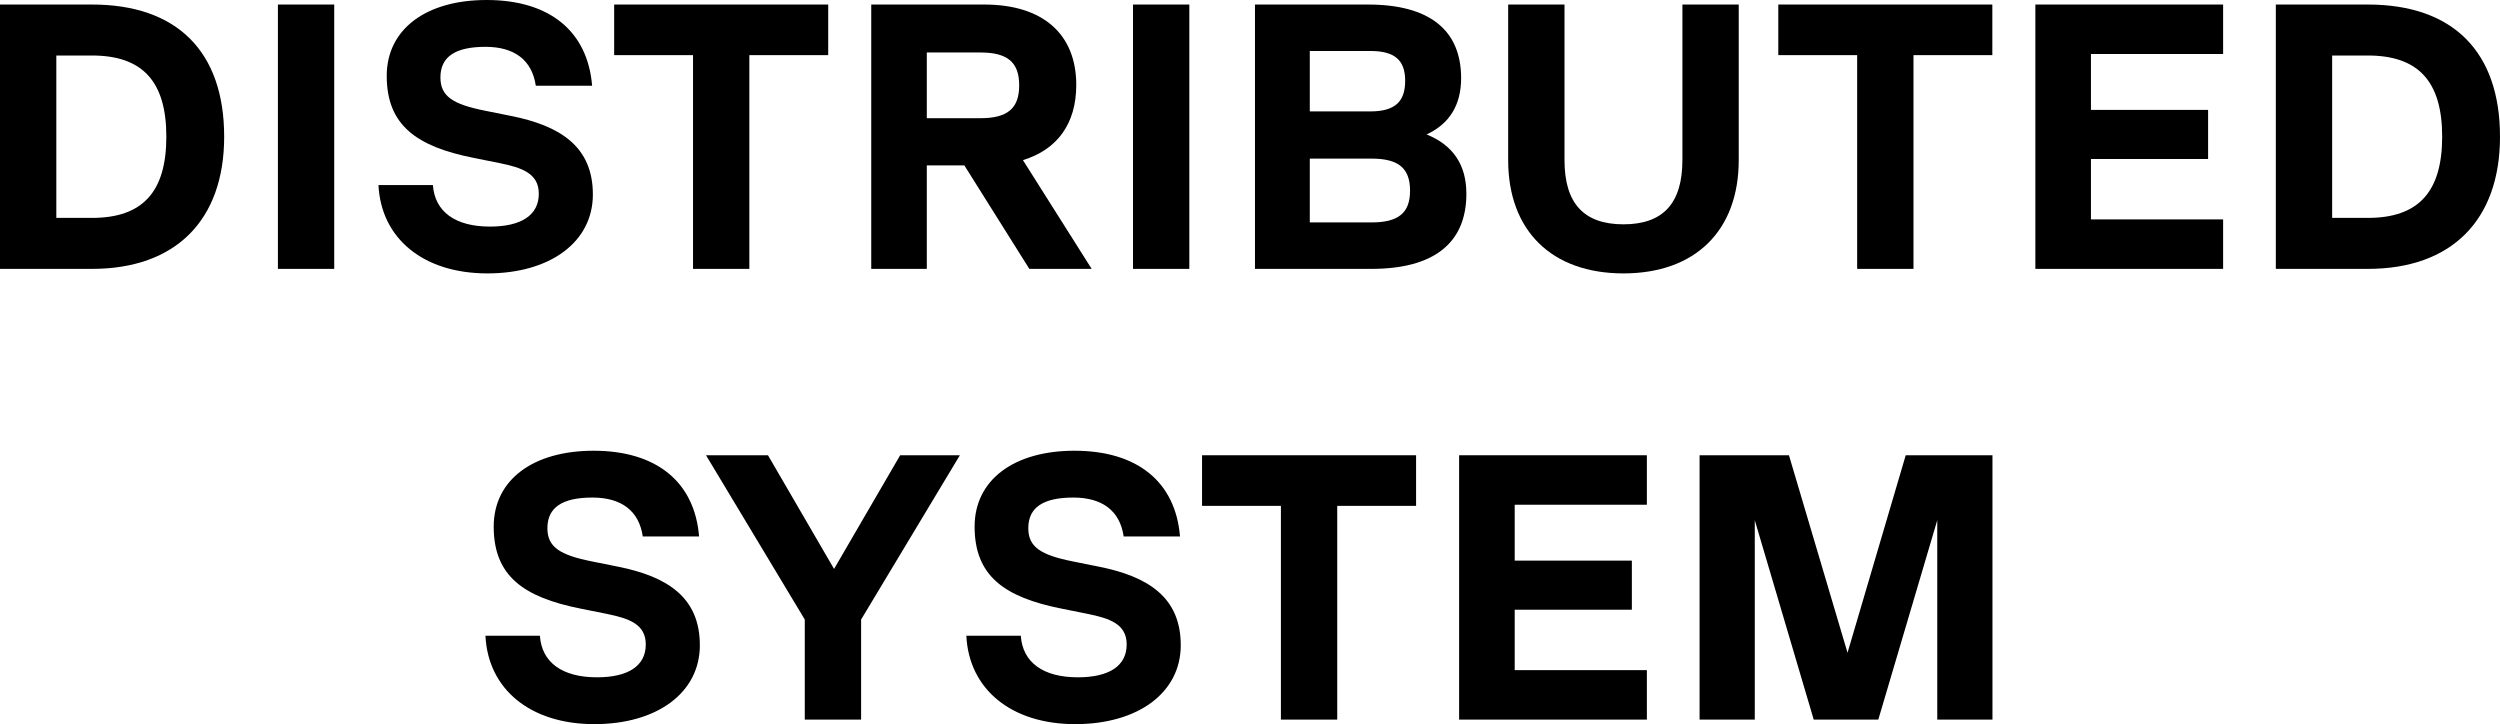 <svg xmlns="http://www.w3.org/2000/svg" width="290" height="84" viewBox="0 0 290 84" fill="none"><path d="M10.672 0.526C20.559 0.526 26.004 6.001 26.004 15.858C26.004 25.539 20.385 31.19 10.672 31.19H0V0.526H10.672ZM6.534 25.276H10.672C16.552 25.276 19.296 22.253 19.296 15.858C19.296 9.462 16.552 6.439 10.672 6.439H6.534V25.276Z" fill="black"></path><path d="M32.237 31.19V0.526H38.77V31.19H32.237Z" fill="black"></path><path d="M56.534 31.715C49.129 31.715 44.207 27.685 43.902 21.465H50.218C50.435 24.575 52.831 26.284 56.839 26.284C60.454 26.284 62.501 24.969 62.501 22.472C62.501 20.107 60.541 19.45 57.971 18.924L54.922 18.311C48.345 16.997 44.86 14.544 44.86 8.805C44.86 3.373 49.434 0 56.447 0C63.721 0 68.164 3.592 68.686 9.944H62.153C61.717 6.965 59.67 5.432 56.316 5.432C52.831 5.432 51.089 6.571 51.089 8.98C51.089 11.171 52.526 12.09 56.229 12.835L59.278 13.448C64.984 14.587 68.773 16.997 68.773 22.56C68.773 28.08 63.808 31.715 56.534 31.715Z" fill="black"></path><path d="M96.072 0.526V6.396H86.924V31.19H80.391V6.396H71.243V0.526H96.072Z" fill="black"></path><path d="M126.633 31.19H119.402L111.866 19.187H107.51V31.19H101.064V0.526H114.175C120.97 0.526 124.847 3.943 124.847 9.856C124.847 14.325 122.669 17.347 118.661 18.574L126.633 31.19ZM113.739 6.089H107.51V13.711H113.739C116.875 13.711 118.226 12.572 118.226 9.9C118.226 7.228 116.875 6.089 113.739 6.089Z" fill="black"></path><path d="M131.429 31.19V0.526H137.962V31.19H131.429Z" fill="black"></path><path d="M165.483 15.595C168.532 16.822 170.1 19.099 170.1 22.472C170.1 28.211 166.31 31.19 159.08 31.19H145.577V0.526H158.688C165.788 0.526 169.49 3.461 169.49 9.068C169.49 12.178 168.14 14.368 165.483 15.595ZM158.949 5.914H151.936V12.923H158.949C161.78 12.923 163 11.828 163 9.374C163 6.965 161.78 5.914 158.949 5.914ZM151.936 25.802H159.08C162.216 25.802 163.566 24.706 163.566 22.122C163.566 19.494 162.216 18.398 159.08 18.398H151.936V25.802Z" fill="black"></path><path d="M188.32 31.715C180.001 31.715 174.948 26.765 174.948 18.574V0.526H181.482V18.574C181.482 23.611 183.747 26.021 188.32 26.021C192.894 26.021 195.159 23.611 195.159 18.574V0.526H201.693V18.574C201.693 26.765 196.64 31.715 188.32 31.715Z" fill="black"></path><path d="M231.111 0.526V6.396H221.964V31.19H215.43V6.396H206.283V0.526H231.111Z" fill="black"></path><path d="M257.882 0.526V6.264H242.55V12.748H256.14V18.442H242.55V25.451H257.882V31.19H236.103V0.526H257.882Z" fill="black"></path><path d="M274.667 0.526C284.555 0.526 290 6.001 290 15.858C290 25.539 284.381 31.19 274.667 31.19H263.996V0.526H274.667ZM270.529 25.276H274.667C280.548 25.276 283.292 22.253 283.292 15.858C283.292 9.462 280.548 6.439 274.667 6.439H270.529V25.276Z" fill="black"></path><path d="M68.943 84C61.538 84 56.616 79.97 56.311 73.749H62.627C62.844 76.86 65.24 78.568 69.248 78.568C72.863 78.568 74.91 77.254 74.91 74.757C74.91 72.391 72.95 71.734 70.38 71.209L67.331 70.595C60.754 69.281 57.269 66.828 57.269 61.09C57.269 55.658 61.843 52.285 68.856 52.285C76.13 52.285 80.573 55.877 81.095 62.228H74.562C74.126 59.25 72.079 57.716 68.725 57.716C65.24 57.716 63.498 58.855 63.498 61.265C63.498 63.455 64.935 64.375 68.638 65.12L71.687 65.733C77.393 66.872 81.183 69.281 81.183 74.845C81.183 80.364 76.217 84 68.943 84Z" fill="black"></path><path d="M104.418 52.81H111.344L99.888 71.866V83.474H93.354V71.866L81.898 52.81H89.085L96.751 65.996L104.418 52.81Z" fill="black"></path><path d="M124.728 84C117.323 84 112.401 79.97 112.096 73.749H118.412C118.63 76.86 121.025 78.568 125.033 78.568C128.648 78.568 130.695 77.254 130.695 74.757C130.695 72.391 128.735 71.734 126.165 71.209L123.116 70.595C116.539 69.281 113.054 66.828 113.054 61.09C113.054 55.658 117.628 52.285 124.641 52.285C131.915 52.285 136.358 55.877 136.881 62.228H130.347C129.911 59.25 127.864 57.716 124.51 57.716C121.025 57.716 119.283 58.855 119.283 61.265C119.283 63.455 120.72 64.375 124.423 65.12L127.472 65.733C133.178 66.872 136.968 69.281 136.968 74.845C136.968 80.364 132.002 84 124.728 84Z" fill="black"></path><path d="M164.266 52.81V58.68H155.119V83.474H148.585V58.68H139.438V52.81H164.266Z" fill="black"></path><path d="M191.037 52.81V58.549H175.705V65.032H189.295V70.727H175.705V77.736H191.037V83.474H169.258V52.81H191.037Z" fill="black"></path><path d="M231.126 52.81V83.474H224.723V60.345L217.884 83.474H210.392L203.554 60.345V83.474H197.151V52.81H207.518L214.313 75.721L221.064 52.81H231.126Z" fill="black"></path></svg>